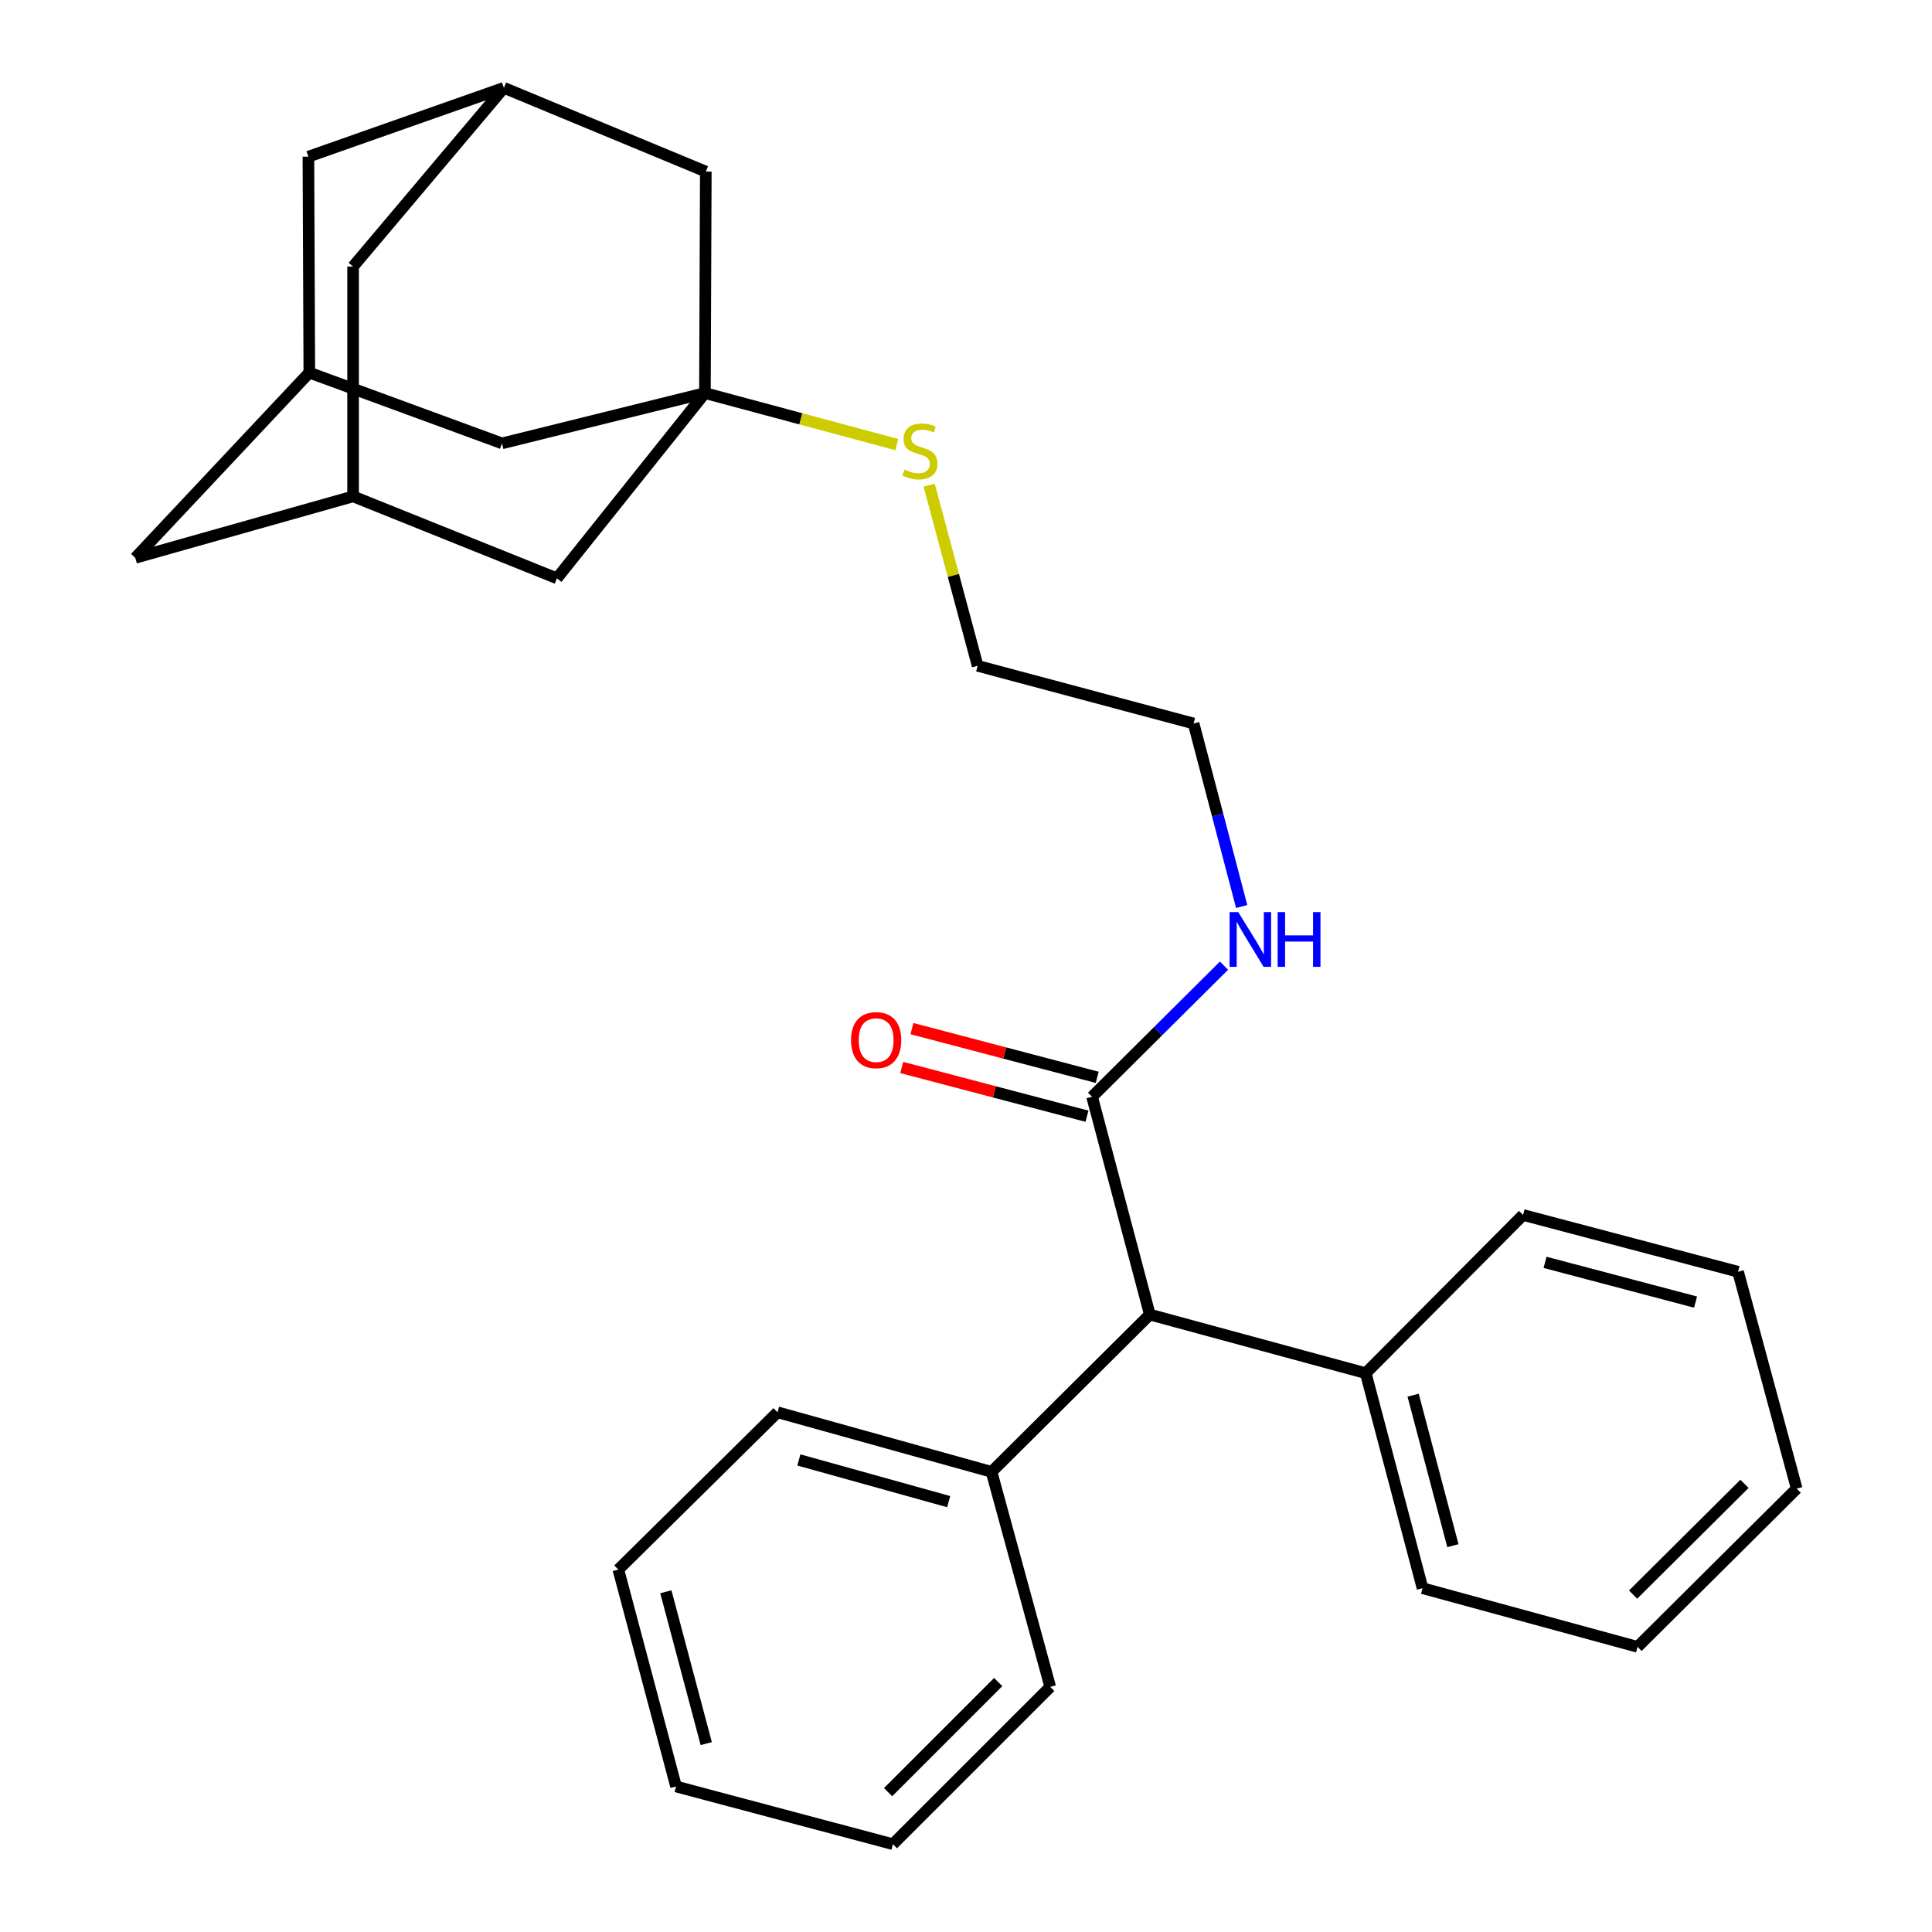 <?xml version='1.0' encoding='iso-8859-1'?>
<svg version='1.1' baseProfile='full'
              xmlns='http://www.w3.org/2000/svg'
                      xmlns:rdkit='http://www.rdkit.org/xml'
                      xmlns:xlink='http://www.w3.org/1999/xlink'
                  xml:space='preserve'
width='1000px' height='1000px' viewBox='0 0 1000 1000'>
<!-- END OF HEADER -->
<rect style='opacity:1.0;fill:#FFFFFF;stroke:none' width='1000' height='1000' x='0' y='0'> </rect>
<path class='bond-5' d='M 364.871,203.446 L 365.322,88.81' style='fill:none;fill-rule:evenodd;stroke:#000000;stroke-width:6px;stroke-linecap:butt;stroke-linejoin:miter;stroke-opacity:1' />
<path class='bond-6' d='M 364.871,203.446 L 259.828,229.487' style='fill:none;fill-rule:evenodd;stroke:#000000;stroke-width:6px;stroke-linecap:butt;stroke-linejoin:miter;stroke-opacity:1' />
<path class='bond-7' d='M 364.871,203.446 L 288.262,299.335' style='fill:none;fill-rule:evenodd;stroke:#000000;stroke-width:6px;stroke-linecap:butt;stroke-linejoin:miter;stroke-opacity:1' />
<path class='bond-9' d='M 364.871,203.446 L 414.533,216.785' style='fill:none;fill-rule:evenodd;stroke:#000000;stroke-width:6px;stroke-linecap:butt;stroke-linejoin:miter;stroke-opacity:1' />
<path class='bond-9' d='M 414.533,216.785 L 464.194,230.124' style='fill:none;fill-rule:evenodd;stroke:#CCCC00;stroke-width:6px;stroke-linecap:butt;stroke-linejoin:miter;stroke-opacity:1' />
<path class='bond-0' d='M 565.27,567.686 L 599.408,533.75' style='fill:none;fill-rule:evenodd;stroke:#000000;stroke-width:6px;stroke-linecap:butt;stroke-linejoin:miter;stroke-opacity:1' />
<path class='bond-0' d='M 599.408,533.75 L 633.546,499.815' style='fill:none;fill-rule:evenodd;stroke:#0000FF;stroke-width:6px;stroke-linecap:butt;stroke-linejoin:miter;stroke-opacity:1' />
<path class='bond-1' d='M 565.27,567.686 L 595.137,680.415' style='fill:none;fill-rule:evenodd;stroke:#000000;stroke-width:6px;stroke-linecap:butt;stroke-linejoin:miter;stroke-opacity:1' />
<path class='bond-8' d='M 567.916,557.625 L 519.97,545.018' style='fill:none;fill-rule:evenodd;stroke:#000000;stroke-width:6px;stroke-linecap:butt;stroke-linejoin:miter;stroke-opacity:1' />
<path class='bond-8' d='M 519.97,545.018 L 472.024,532.411' style='fill:none;fill-rule:evenodd;stroke:#FF0000;stroke-width:6px;stroke-linecap:butt;stroke-linejoin:miter;stroke-opacity:1' />
<path class='bond-8' d='M 562.625,577.747 L 514.679,565.139' style='fill:none;fill-rule:evenodd;stroke:#000000;stroke-width:6px;stroke-linecap:butt;stroke-linejoin:miter;stroke-opacity:1' />
<path class='bond-8' d='M 514.679,565.139 L 466.733,552.532' style='fill:none;fill-rule:evenodd;stroke:#FF0000;stroke-width:6px;stroke-linecap:butt;stroke-linejoin:miter;stroke-opacity:1' />
<path class='bond-13' d='M 595.137,680.415 L 513.234,761.832' style='fill:none;fill-rule:evenodd;stroke:#000000;stroke-width:6px;stroke-linecap:butt;stroke-linejoin:miter;stroke-opacity:1' />
<path class='bond-14' d='M 595.137,680.415 L 706.907,710.756' style='fill:none;fill-rule:evenodd;stroke:#000000;stroke-width:6px;stroke-linecap:butt;stroke-linejoin:miter;stroke-opacity:1' />
<path class='bond-2' d='M 260.811,45.455 L 365.322,88.81' style='fill:none;fill-rule:evenodd;stroke:#000000;stroke-width:6px;stroke-linecap:butt;stroke-linejoin:miter;stroke-opacity:1' />
<path class='bond-28' d='M 260.811,45.455 L 182.757,137.956' style='fill:none;fill-rule:evenodd;stroke:#000000;stroke-width:6px;stroke-linecap:butt;stroke-linejoin:miter;stroke-opacity:1' />
<path class='bond-30' d='M 260.811,45.455 L 159.628,81.089' style='fill:none;fill-rule:evenodd;stroke:#000000;stroke-width:6px;stroke-linecap:butt;stroke-linejoin:miter;stroke-opacity:1' />
<path class='bond-3' d='M 182.757,256.927 L 288.262,299.335' style='fill:none;fill-rule:evenodd;stroke:#000000;stroke-width:6px;stroke-linecap:butt;stroke-linejoin:miter;stroke-opacity:1' />
<path class='bond-11' d='M 182.757,256.927 L 182.757,137.956' style='fill:none;fill-rule:evenodd;stroke:#000000;stroke-width:6px;stroke-linecap:butt;stroke-linejoin:miter;stroke-opacity:1' />
<path class='bond-12' d='M 182.757,256.927 L 70.028,288.736' style='fill:none;fill-rule:evenodd;stroke:#000000;stroke-width:6px;stroke-linecap:butt;stroke-linejoin:miter;stroke-opacity:1' />
<path class='bond-4' d='M 160.102,192.87 L 259.828,229.487' style='fill:none;fill-rule:evenodd;stroke:#000000;stroke-width:6px;stroke-linecap:butt;stroke-linejoin:miter;stroke-opacity:1' />
<path class='bond-10' d='M 160.102,192.87 L 159.628,81.089' style='fill:none;fill-rule:evenodd;stroke:#000000;stroke-width:6px;stroke-linecap:butt;stroke-linejoin:miter;stroke-opacity:1' />
<path class='bond-29' d='M 160.102,192.87 L 70.028,288.736' style='fill:none;fill-rule:evenodd;stroke:#000000;stroke-width:6px;stroke-linecap:butt;stroke-linejoin:miter;stroke-opacity:1' />
<path class='bond-16' d='M 480.921,251.097 L 493.472,297.865' style='fill:none;fill-rule:evenodd;stroke:#CCCC00;stroke-width:6px;stroke-linecap:butt;stroke-linejoin:miter;stroke-opacity:1' />
<path class='bond-16' d='M 493.472,297.865 L 506.022,344.632' style='fill:none;fill-rule:evenodd;stroke:#000000;stroke-width:6px;stroke-linecap:butt;stroke-linejoin:miter;stroke-opacity:1' />
<path class='bond-20' d='M 513.234,761.832 L 402.447,730.995' style='fill:none;fill-rule:evenodd;stroke:#000000;stroke-width:6px;stroke-linecap:butt;stroke-linejoin:miter;stroke-opacity:1' />
<path class='bond-20' d='M 491.037,777.25 L 413.486,755.663' style='fill:none;fill-rule:evenodd;stroke:#000000;stroke-width:6px;stroke-linecap:butt;stroke-linejoin:miter;stroke-opacity:1' />
<path class='bond-21' d='M 513.234,761.832 L 543.598,873.128' style='fill:none;fill-rule:evenodd;stroke:#000000;stroke-width:6px;stroke-linecap:butt;stroke-linejoin:miter;stroke-opacity:1' />
<path class='bond-18' d='M 706.907,710.756 L 736.311,822.052' style='fill:none;fill-rule:evenodd;stroke:#000000;stroke-width:6px;stroke-linecap:butt;stroke-linejoin:miter;stroke-opacity:1' />
<path class='bond-18' d='M 731.432,722.136 L 752.016,800.043' style='fill:none;fill-rule:evenodd;stroke:#000000;stroke-width:6px;stroke-linecap:butt;stroke-linejoin:miter;stroke-opacity:1' />
<path class='bond-19' d='M 706.907,710.756 L 788.336,628.865' style='fill:none;fill-rule:evenodd;stroke:#000000;stroke-width:6px;stroke-linecap:butt;stroke-linejoin:miter;stroke-opacity:1' />
<path class='bond-15' d='M 642.693,469.219 L 630.248,421.853' style='fill:none;fill-rule:evenodd;stroke:#0000FF;stroke-width:6px;stroke-linecap:butt;stroke-linejoin:miter;stroke-opacity:1' />
<path class='bond-15' d='M 630.248,421.853 L 617.803,374.487' style='fill:none;fill-rule:evenodd;stroke:#000000;stroke-width:6px;stroke-linecap:butt;stroke-linejoin:miter;stroke-opacity:1' />
<path class='bond-17' d='M 506.022,344.632 L 617.803,374.487' style='fill:none;fill-rule:evenodd;stroke:#000000;stroke-width:6px;stroke-linecap:butt;stroke-linejoin:miter;stroke-opacity:1' />
<path class='bond-25' d='M 736.311,822.052 L 847.596,852.404' style='fill:none;fill-rule:evenodd;stroke:#000000;stroke-width:6px;stroke-linecap:butt;stroke-linejoin:miter;stroke-opacity:1' />
<path class='bond-22' d='M 788.336,628.865 L 899.62,658.258' style='fill:none;fill-rule:evenodd;stroke:#000000;stroke-width:6px;stroke-linecap:butt;stroke-linejoin:miter;stroke-opacity:1' />
<path class='bond-22' d='M 799.715,653.389 L 877.614,673.964' style='fill:none;fill-rule:evenodd;stroke:#000000;stroke-width:6px;stroke-linecap:butt;stroke-linejoin:miter;stroke-opacity:1' />
<path class='bond-23' d='M 402.447,730.995 L 320.059,812.412' style='fill:none;fill-rule:evenodd;stroke:#000000;stroke-width:6px;stroke-linecap:butt;stroke-linejoin:miter;stroke-opacity:1' />
<path class='bond-24' d='M 543.598,873.128 L 462.169,954.545' style='fill:none;fill-rule:evenodd;stroke:#000000;stroke-width:6px;stroke-linecap:butt;stroke-linejoin:miter;stroke-opacity:1' />
<path class='bond-24' d='M 516.674,870.628 L 459.673,927.62' style='fill:none;fill-rule:evenodd;stroke:#000000;stroke-width:6px;stroke-linecap:butt;stroke-linejoin:miter;stroke-opacity:1' />
<path class='bond-26' d='M 899.62,658.258 L 929.972,770.501' style='fill:none;fill-rule:evenodd;stroke:#000000;stroke-width:6px;stroke-linecap:butt;stroke-linejoin:miter;stroke-opacity:1' />
<path class='bond-32' d='M 320.059,812.412 L 349.926,924.679' style='fill:none;fill-rule:evenodd;stroke:#000000;stroke-width:6px;stroke-linecap:butt;stroke-linejoin:miter;stroke-opacity:1' />
<path class='bond-32' d='M 344.645,823.903 L 365.552,902.49' style='fill:none;fill-rule:evenodd;stroke:#000000;stroke-width:6px;stroke-linecap:butt;stroke-linejoin:miter;stroke-opacity:1' />
<path class='bond-27' d='M 462.169,954.545 L 349.926,924.679' style='fill:none;fill-rule:evenodd;stroke:#000000;stroke-width:6px;stroke-linecap:butt;stroke-linejoin:miter;stroke-opacity:1' />
<path class='bond-31' d='M 847.596,852.404 L 929.972,770.501' style='fill:none;fill-rule:evenodd;stroke:#000000;stroke-width:6px;stroke-linecap:butt;stroke-linejoin:miter;stroke-opacity:1' />
<path class='bond-31' d='M 845.283,825.365 L 902.947,768.033' style='fill:none;fill-rule:evenodd;stroke:#000000;stroke-width:6px;stroke-linecap:butt;stroke-linejoin:miter;stroke-opacity:1' />
<path  class='atom-9' d='M 440.489 538.373
Q 440.489 531.573, 443.849 527.773
Q 447.209 523.973, 453.489 523.973
Q 459.769 523.973, 463.129 527.773
Q 466.489 531.573, 466.489 538.373
Q 466.489 545.253, 463.089 549.173
Q 459.689 553.053, 453.489 553.053
Q 447.249 553.053, 443.849 549.173
Q 440.489 545.293, 440.489 538.373
M 453.489 549.853
Q 457.809 549.853, 460.129 546.973
Q 462.489 544.053, 462.489 538.373
Q 462.489 532.813, 460.129 530.013
Q 457.809 527.173, 453.489 527.173
Q 449.169 527.173, 446.809 529.973
Q 444.489 532.773, 444.489 538.373
Q 444.489 544.093, 446.809 546.973
Q 449.169 549.853, 453.489 549.853
' fill='#FF0000'/>
<path  class='atom-10' d='M 468.155 243.056
Q 468.475 243.176, 469.795 243.736
Q 471.115 244.296, 472.555 244.656
Q 474.035 244.976, 475.475 244.976
Q 478.155 244.976, 479.715 243.696
Q 481.275 242.376, 481.275 240.096
Q 481.275 238.536, 480.475 237.576
Q 479.715 236.616, 478.515 236.096
Q 477.315 235.576, 475.315 234.976
Q 472.795 234.216, 471.275 233.496
Q 469.795 232.776, 468.715 231.256
Q 467.675 229.736, 467.675 227.176
Q 467.675 223.616, 470.075 221.416
Q 472.515 219.216, 477.315 219.216
Q 480.595 219.216, 484.315 220.776
L 483.395 223.856
Q 479.995 222.456, 477.435 222.456
Q 474.675 222.456, 473.155 223.616
Q 471.635 224.736, 471.675 226.696
Q 471.675 228.216, 472.435 229.136
Q 473.235 230.056, 474.355 230.576
Q 475.515 231.096, 477.435 231.696
Q 479.995 232.496, 481.515 233.296
Q 483.035 234.096, 484.115 235.736
Q 485.235 237.336, 485.235 240.096
Q 485.235 244.016, 482.595 246.136
Q 479.995 248.216, 475.635 248.216
Q 473.115 248.216, 471.195 247.656
Q 469.315 247.136, 467.075 246.216
L 468.155 243.056
' fill='#CCCC00'/>
<path  class='atom-16' d='M 640.913 472.109
L 650.193 487.109
Q 651.113 488.589, 652.593 491.269
Q 654.073 493.949, 654.153 494.109
L 654.153 472.109
L 657.913 472.109
L 657.913 500.429
L 654.033 500.429
L 644.073 484.029
Q 642.913 482.109, 641.673 479.909
Q 640.473 477.709, 640.113 477.029
L 640.113 500.429
L 636.433 500.429
L 636.433 472.109
L 640.913 472.109
' fill='#0000FF'/>
<path  class='atom-16' d='M 661.313 472.109
L 665.153 472.109
L 665.153 484.149
L 679.633 484.149
L 679.633 472.109
L 683.473 472.109
L 683.473 500.429
L 679.633 500.429
L 679.633 487.349
L 665.153 487.349
L 665.153 500.429
L 661.313 500.429
L 661.313 472.109
' fill='#0000FF'/>
</svg>
